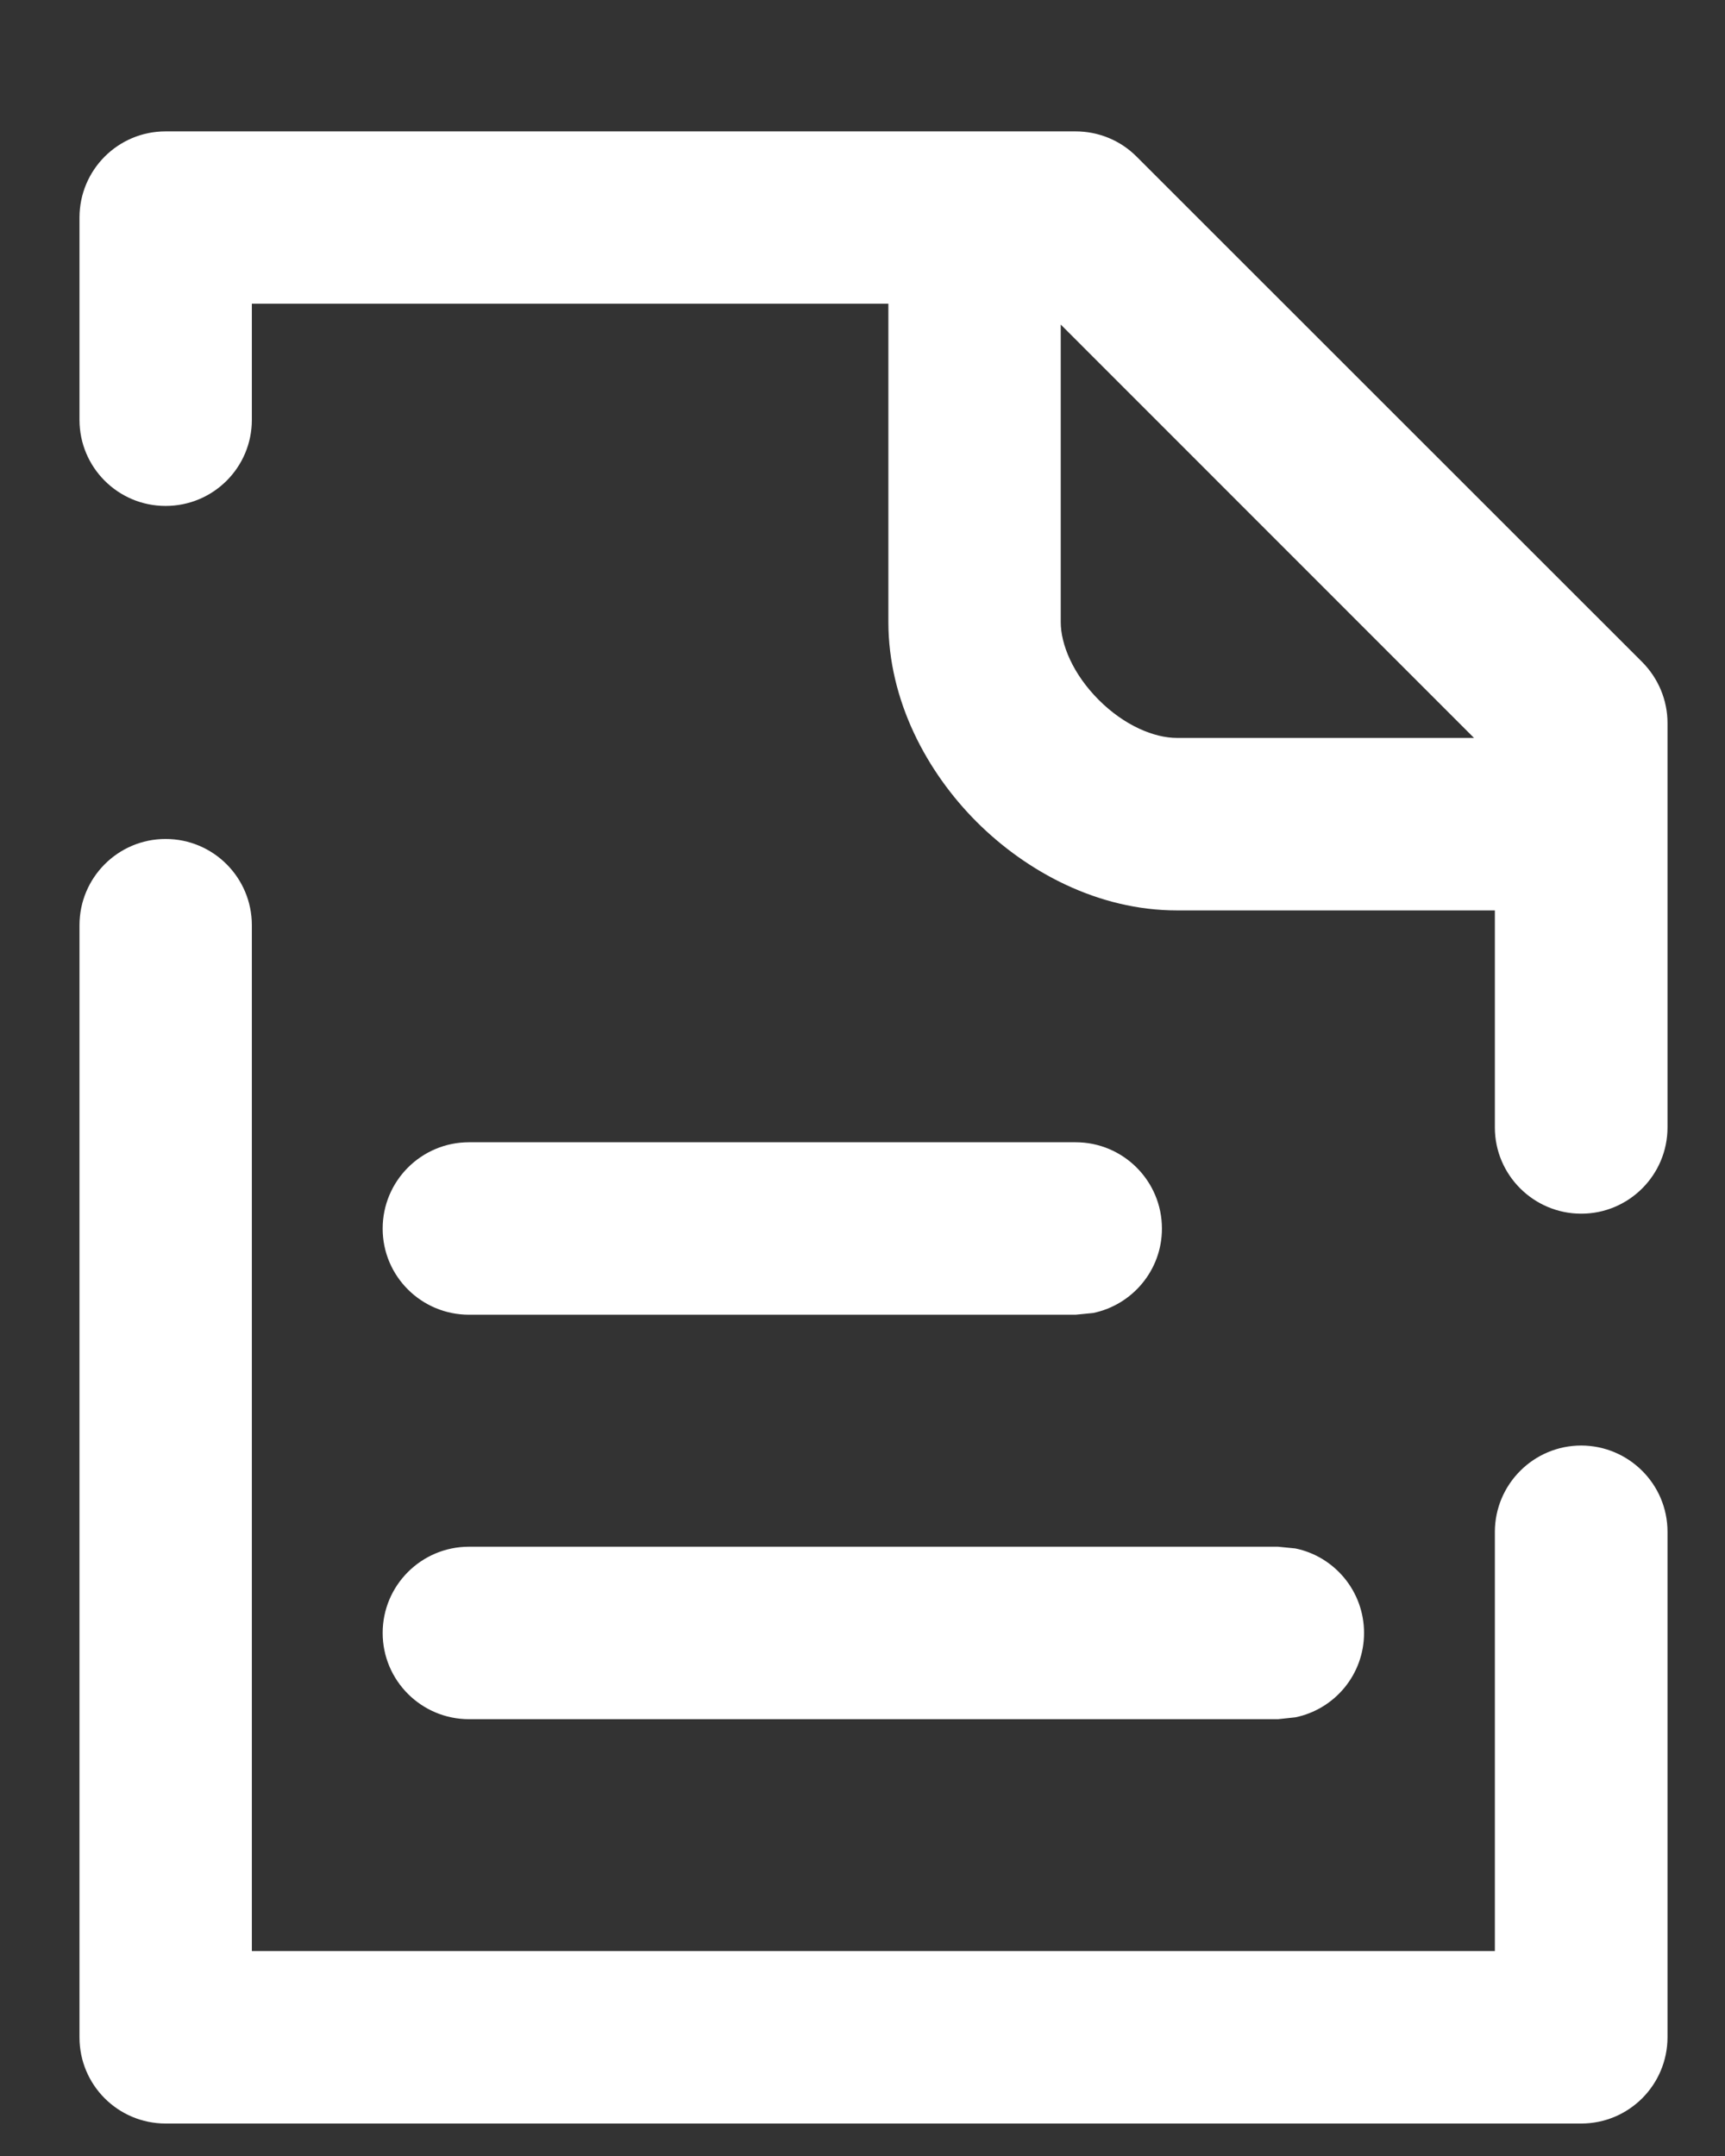 <svg width="12" height="15" viewBox="0 0 12 15" fill="none" xmlns="http://www.w3.org/2000/svg">
<rect x="0" y="0" width="12" height="15" fill="#333333" stroke="none"/>
<path d="M0.553 6.437C0.553 6.106 0.821 5.837 1.152 5.837C1.484 5.837 1.752 6.106 1.752 6.437V13.574H10.399V10.657C10.4 10.326 10.669 10.057 11 10.057C11.331 10.058 11.6 10.326 11.6 10.657V14.175C11.599 14.506 11.331 14.774 11 14.774H1.152C0.821 14.774 0.553 14.506 0.553 14.175V6.437ZM8.89 10.761L9.011 10.773C9.284 10.829 9.489 11.071 9.489 11.361C9.489 11.651 9.284 11.892 9.011 11.948L8.89 11.961H3.263C2.931 11.961 2.662 11.692 2.662 11.361C2.662 11.03 2.931 10.761 3.263 10.761H8.89ZM7.482 7.947C7.814 7.947 8.083 8.216 8.083 8.548C8.083 8.837 7.877 9.079 7.604 9.135L7.482 9.147H3.263C2.931 9.147 2.662 8.879 2.662 8.548C2.662 8.216 2.931 7.947 3.263 7.947H7.482ZM0.553 2.921V1.514C0.553 1.182 0.821 0.914 1.152 0.914H7.482C7.642 0.914 7.795 0.977 7.907 1.09L11.424 4.606C11.536 4.719 11.6 4.871 11.6 5.03V7.844C11.6 8.175 11.331 8.444 11 8.444C10.669 8.444 10.399 8.175 10.399 7.844V6.334H8.187C7.64 6.334 7.143 6.066 6.795 5.719C6.447 5.371 6.18 4.874 6.18 4.327V2.113H1.752V2.921C1.752 3.252 1.484 3.52 1.152 3.52C0.821 3.52 0.553 3.252 0.553 2.921ZM7.379 4.327C7.379 4.484 7.464 4.69 7.644 4.87C7.823 5.049 8.03 5.134 8.187 5.134H10.254L7.379 2.258V4.327Z" fill="white"/>
</svg>
